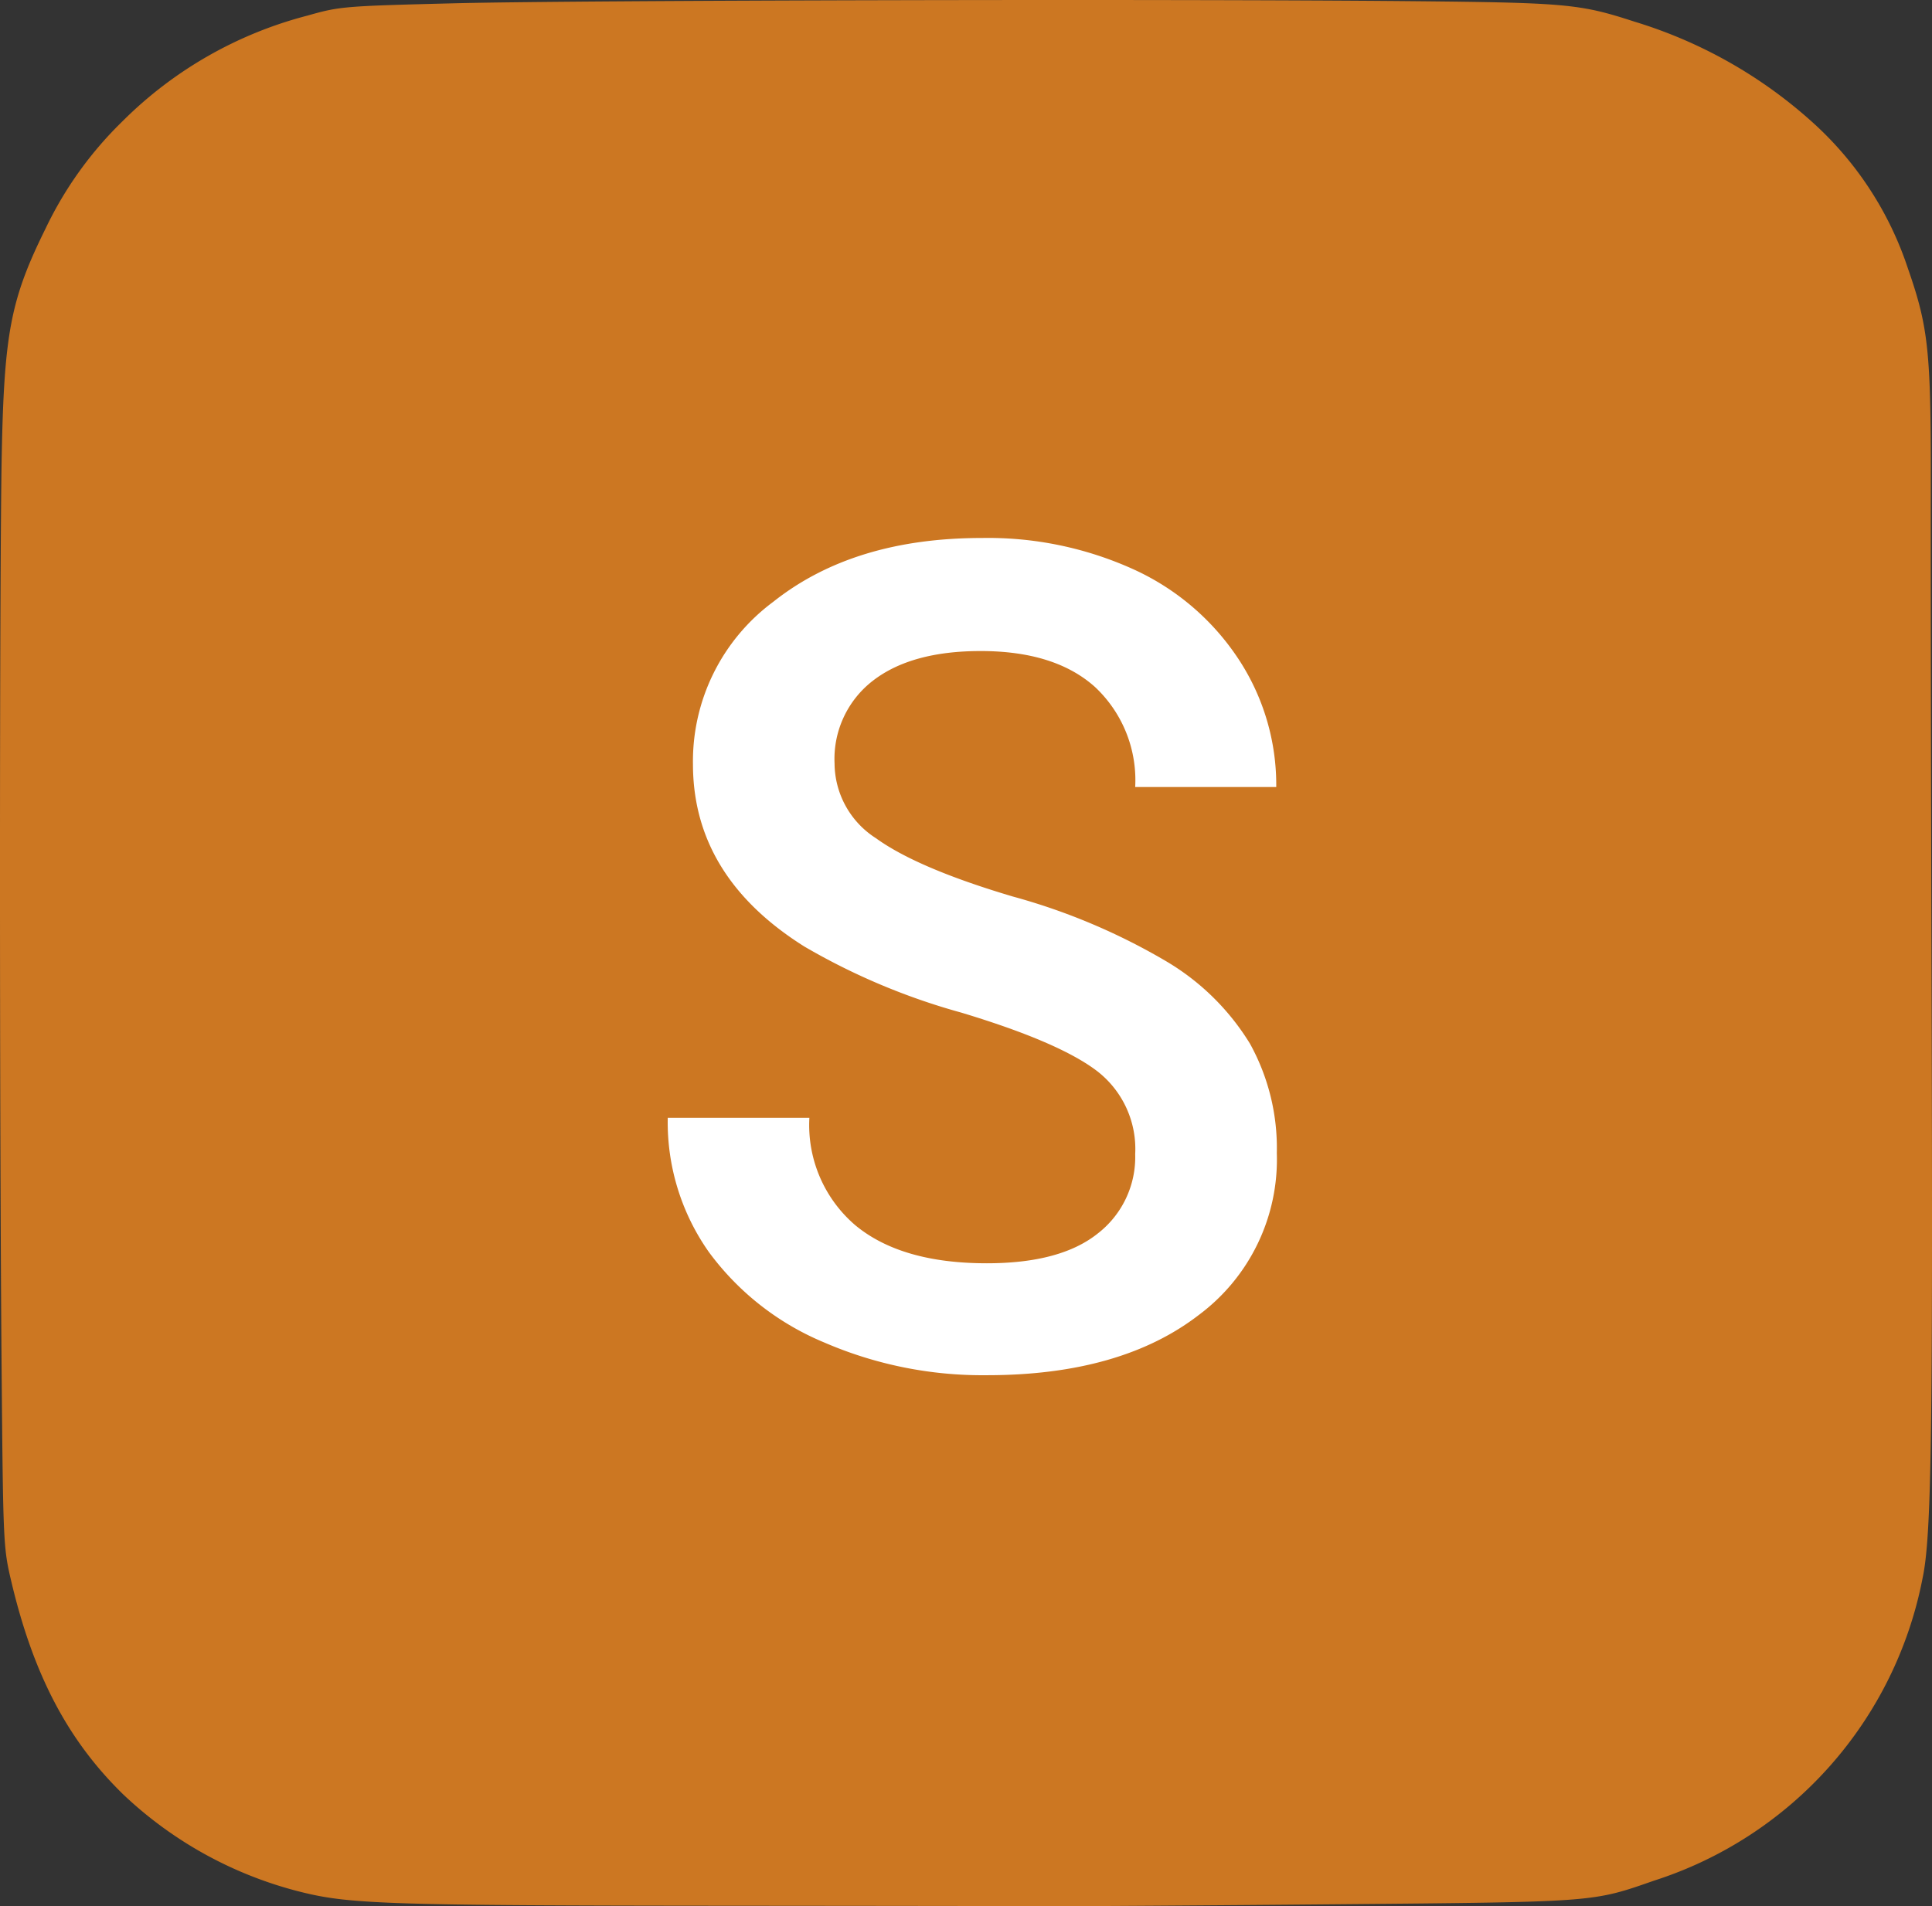 <?xml version="1.0" encoding="UTF-8" standalone="no"?>
<svg xmlns="http://www.w3.org/2000/svg" viewBox="0 0 126.391 124.734" version="1.1">
<rect x="0" y="0" width="126.391" height="124.734" fill="#333333" stroke="none"/>
<defs><style type="text/css">.cls-1{fill:#c72;}.cls-2{fill:#fff;}</style></defs>
<g id="Layer_2"><g id="svg16858"><g id="g16864"><path id="path66128" class="cls-1" d="M68.962,124.734c-1.617-.008-11.414-.021-21.772-.029-21.319-.016-24.21-.106-27.279-.846a26.08,26.08,0,0,1-11.855-6.443C4.42,113.867,2.16,109.548.719,103.4c-.498-2.123-.515-2.513-.613-13.723C-.039,73.184-.034,37.24.113,29.804.272,21.781.697,19.579,2.98,14.958a24.461,24.461,0,0,1,5.007-6.996,26.551,26.551,0,0,1,12.13-6.942c2.115-.601,2.358-.621,9.57-.804C37.651.013,76.786-.074,92.28.076c10.212.099,11.074.178,14.651,1.342a30.688,30.688,0,0,1,11.644,6.585,22.254,22.254,0,0,1,6.238,9.556c1.369,3.938,1.521,5.449,1.5,14.861-.011,4.551.013,19.393.053,32.984.084,28.765-.017,35.2-.596,37.89a25.959,25.959,0,0,1-17.547,19.764c-4.084,1.423-3.751,1.398-20.8,1.551-8.536.077-16.843.133-18.459.124Z"/><path class="cls-2" d="M74.264,75.524a6.439,6.439,0,0,0-2.472-5.42Q69.32,68.2,62.875,66.259a43.024,43.024,0,0,1-10.254-4.321Q45.333,57.36,45.333,49.999a12.992,12.992,0,0,1,5.255-10.62Q55.843,35.204,64.23,35.204a23.047,23.047,0,0,1,9.924,2.051,16.296,16.296,0,0,1,6.848,5.841,14.983,14.983,0,0,1,2.49,8.405H74.264a8.356,8.356,0,0,0-2.619-6.537q-2.619-2.362-7.489-2.362-4.541,0-7.05,1.941a6.463,6.463,0,0,0-2.509,5.42,5.845,5.845,0,0,0,2.71,4.889q2.71,1.96,8.936,3.809a41.113,41.113,0,0,1,9.998,4.211,15.909,15.909,0,0,1,5.53,5.42,14.117,14.117,0,0,1,1.758,7.16A12.689,12.689,0,0,1,78.42,86.052q-5.109,3.937-13.861,3.937a26.045,26.045,0,0,1-10.639-2.142,17.868,17.868,0,0,1-7.544-5.914,14.737,14.737,0,0,1-2.692-8.789H52.95a8.623,8.623,0,0,0,3.003,7.031q3.002,2.491,8.606,2.49,4.834,0,7.269-1.959A6.321,6.321,0,0,0,74.264,75.524Z"/></g></g></g></svg>